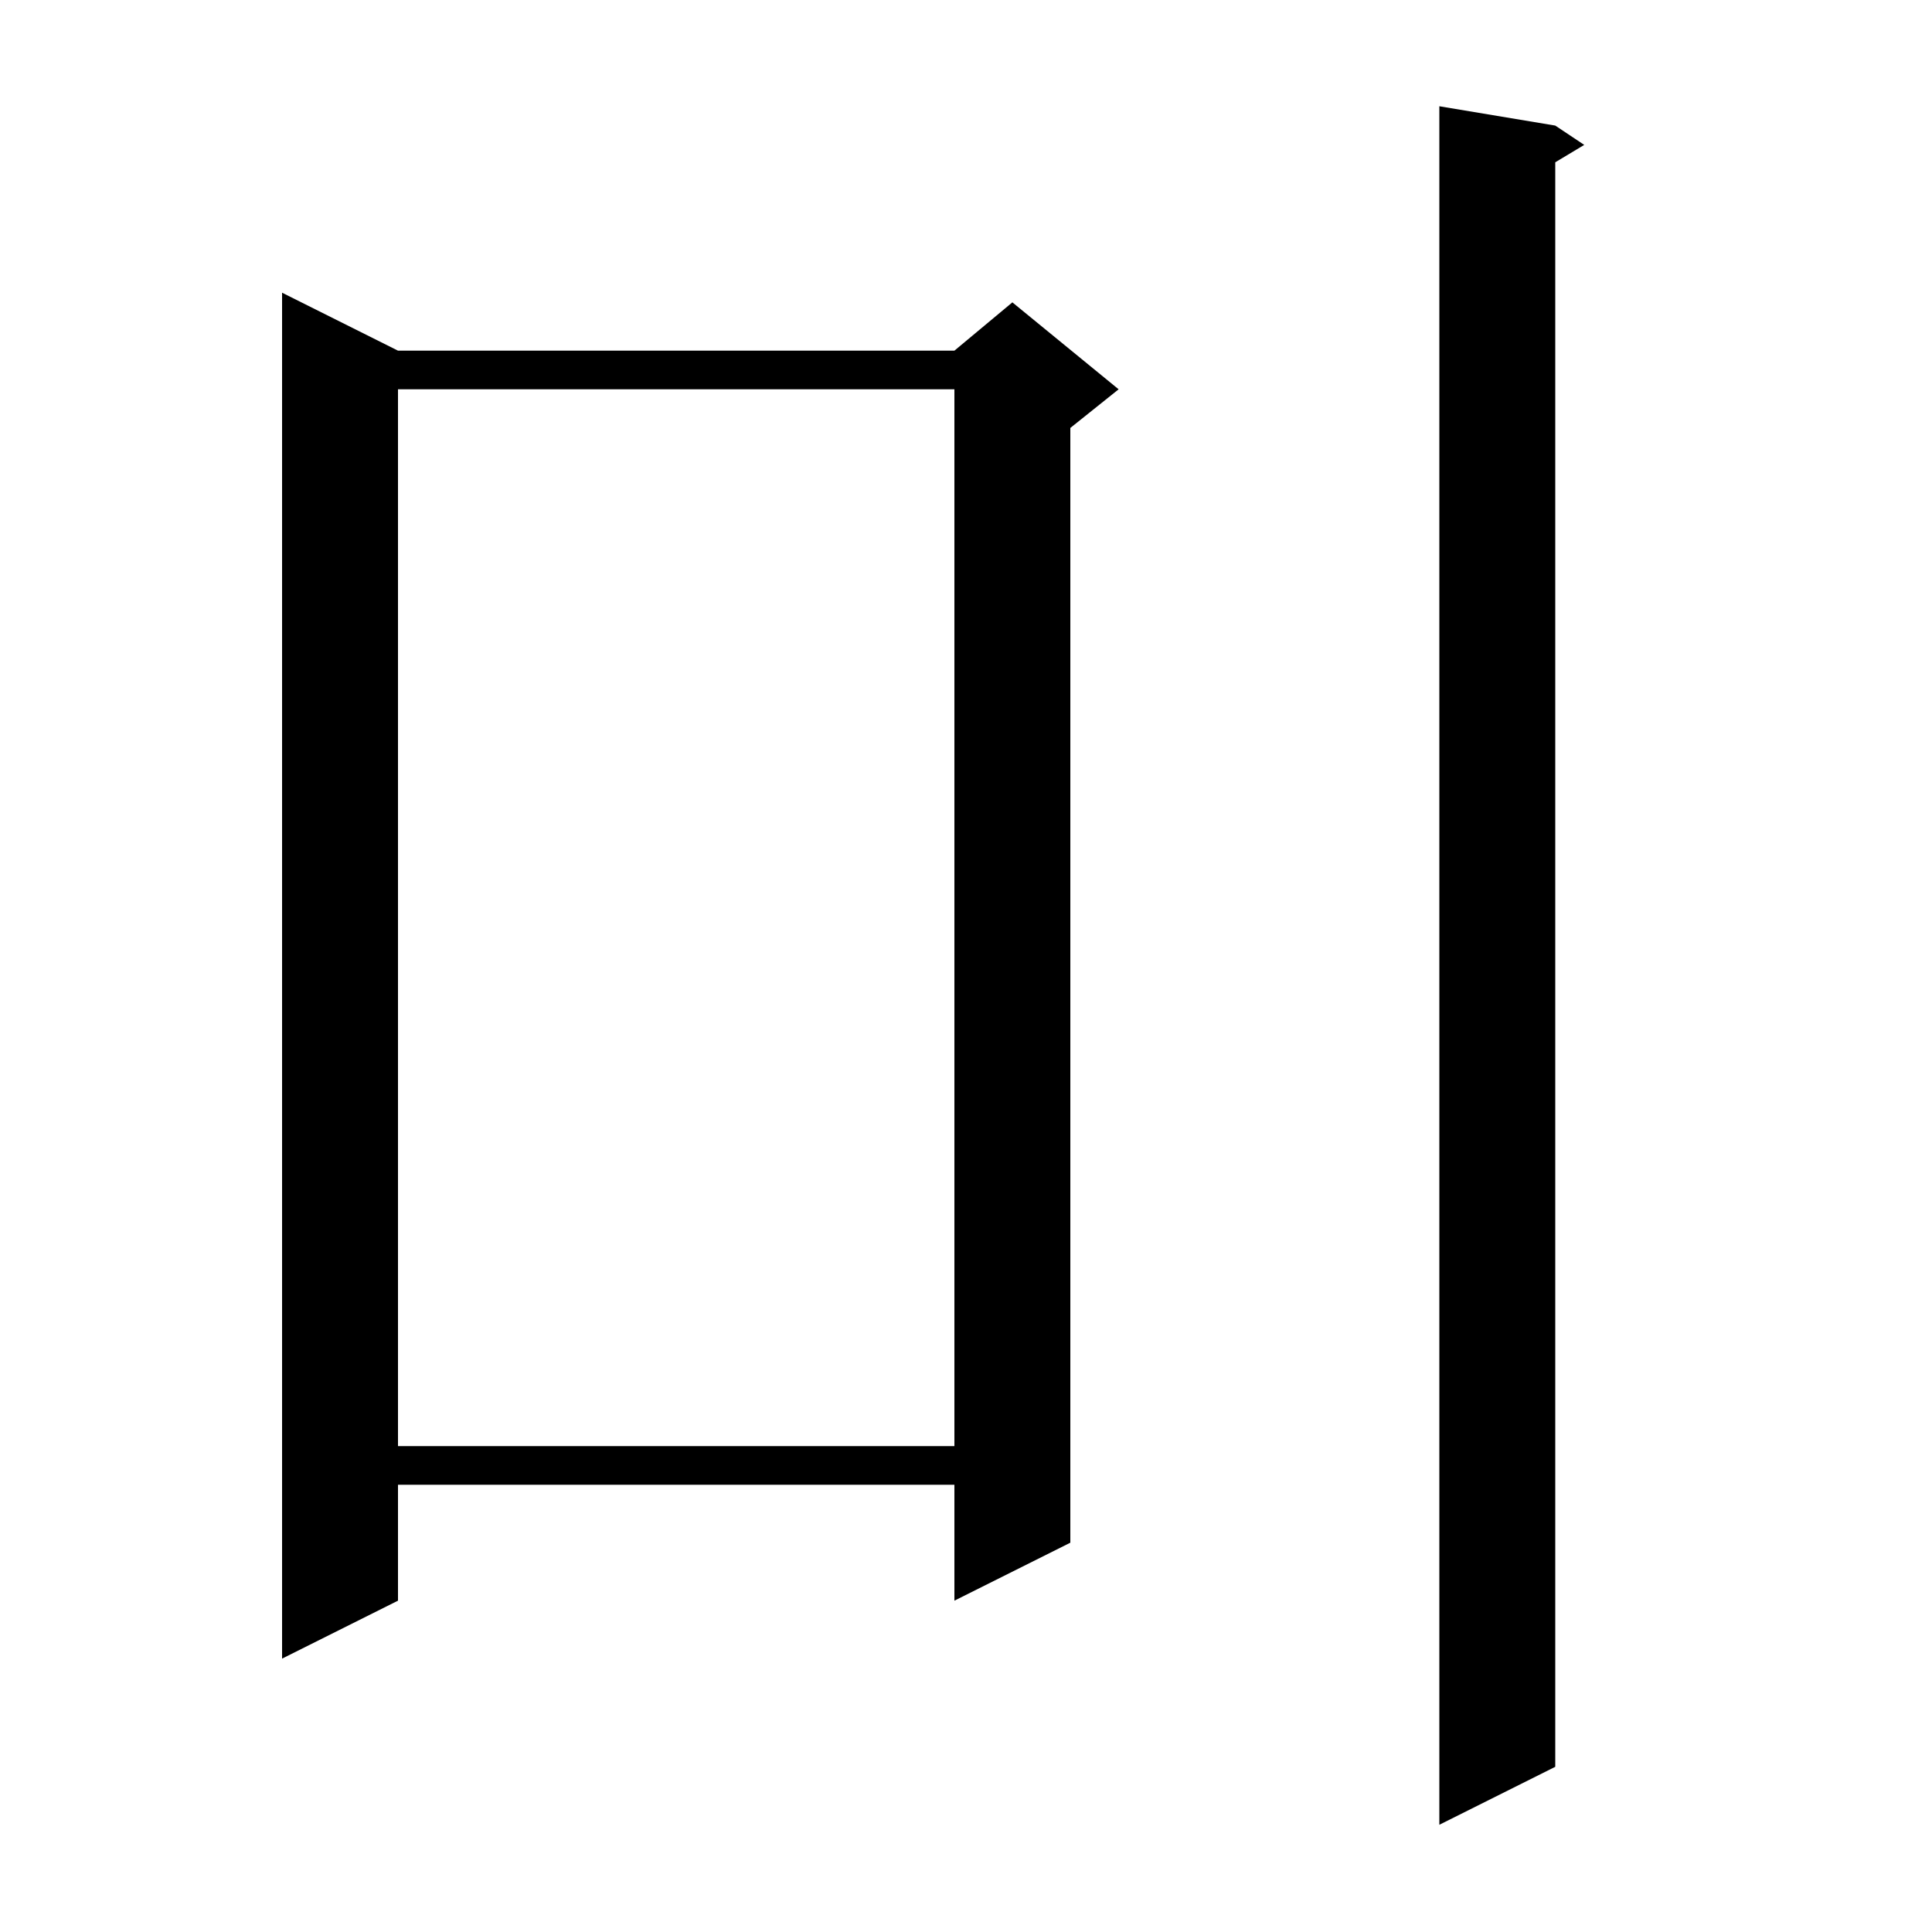 <svg xmlns="http://www.w3.org/2000/svg" xmlns:xlink="http://www.w3.org/1999/xlink" version="1.1" baseProfile="full" viewBox="0 0 200 200" width="200" height="200"><g fill="currentColor"><path d="M 161.0 13.0 L 164.0 15.0 L 161.0 16.8 L 161.0 182.9 L 149.0 188.9 L 149.0 11.0 Z M 41.2 36.3 L 98.8 36.3 L 104.8 31.3 L 115.8 40.3 L 110.8 44.3 L 110.8 159.7 L 98.8 165.7 L 98.8 153.7 L 41.2 153.7 L 41.2 165.7 L 29.2 171.7 L 29.2 30.3 Z M 41.2 40.3 L 41.2 149.7 L 98.8 149.7 L 98.8 40.3 Z "/></g></svg>